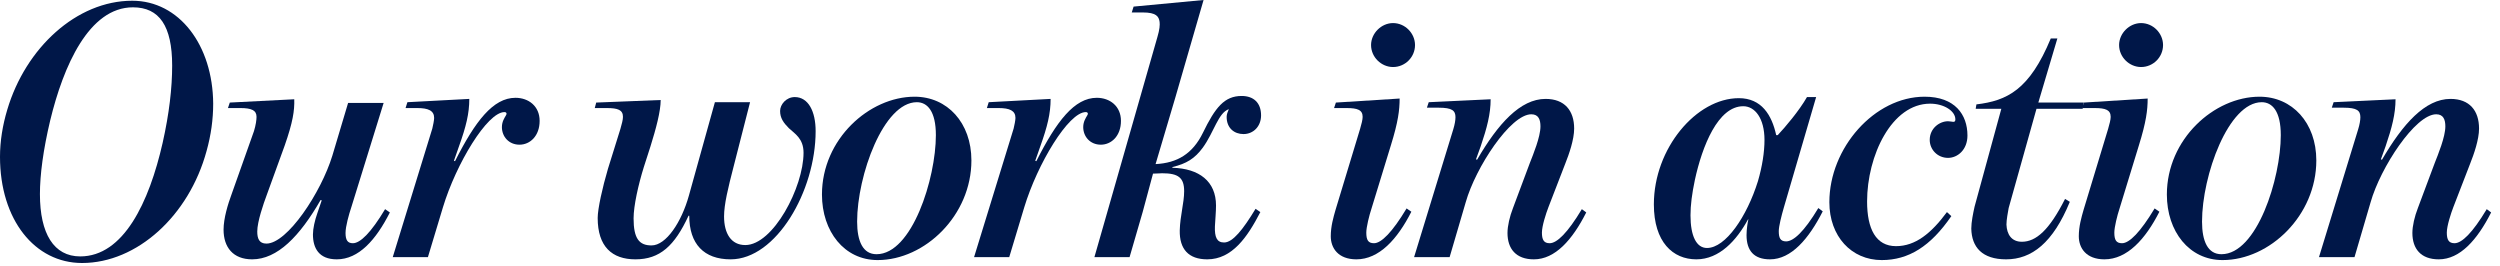 <?xml version="1.0" encoding="utf-8"?>
<svg xmlns="http://www.w3.org/2000/svg" fill="none" height="100%" overflow="visible" preserveAspectRatio="none" style="display: block;" viewBox="0 0 273 29" width="100%">
<g id="Our work in action">
<path d="M8.96 28.72C3.8 28.72 0 24 0 17.12C0 15.44 0.28 13.68 0.8 11.96C2.8 5.24 8.36 0.08 14.44 0.08C19.56 0.08 23.24 4.92 23.28 11.32C23.28 13.04 23.04 14.76 22.56 16.48C20.64 23.56 14.96 28.72 8.96 28.72ZM8.76 28C13.48 28 16.28 22.12 17.76 15.6C18.48 12.4 18.8 9.6 18.8 7.16C18.8 2.84 17.4 0.8 14.52 0.8C9.72 0.8 6.92 7.2 5.48 13.16C4.72 16.36 4.36 19.08 4.36 21.2C4.36 25.52 5.88 28 8.76 28Z" fill="#001748"/>
<path d="M27.533 28.32C25.453 28.32 24.413 27 24.413 25.08C24.413 23.84 24.893 22.28 25.293 21.2L27.733 14.32C27.933 13.68 28.013 13.08 28.013 12.76C28.013 12.04 27.453 11.8 26.253 11.8H24.893L25.093 11.2L32.133 10.84C32.173 12.08 31.973 13.36 31.093 15.88L29.133 21.28C28.773 22.24 28.093 24.2 28.093 25.28C28.093 26.04 28.293 26.6 29.093 26.6C31.373 26.6 35.053 21.04 36.293 17L38.013 11.24H41.893L38.373 22.6C38.093 23.44 37.733 24.72 37.733 25.44C37.733 26.24 37.973 26.56 38.533 26.56C39.333 26.56 40.493 25.44 42.053 22.84L42.573 23.2C41.053 26.2 39.173 28.32 36.773 28.32C34.813 28.32 34.173 27.08 34.173 25.6C34.173 24.96 34.373 24.08 34.653 23.28L35.133 21.88L35.013 21.84C32.733 25.8 30.293 28.32 27.533 28.32Z" fill="#001748"/>
<path d="M47.208 14.04C47.288 13.72 47.408 13.12 47.408 12.88C47.408 12.08 46.768 11.8 45.568 11.8H44.288L44.488 11.16L51.248 10.8C51.248 12.4 50.888 13.84 50.128 15.96L49.568 17.56L49.688 17.6C51.888 13.24 53.848 10.68 56.288 10.68C57.728 10.68 58.928 11.6 58.928 13.2C58.928 14.84 57.888 15.8 56.728 15.8C55.568 15.8 54.808 14.92 54.808 13.88C54.808 13.28 55.088 12.88 55.248 12.6C55.368 12.44 55.328 12.24 55.088 12.24C53.208 12.24 49.808 17.88 48.368 22.64L46.728 28.08H42.888L47.208 14.04Z" fill="#001748"/>
<path d="M69.387 28.32C66.827 28.32 65.267 26.92 65.267 23.8C65.267 22.8 65.787 20.48 66.387 18.44L67.747 14.08C67.907 13.52 68.027 13.08 68.027 12.76C68.027 12 67.467 11.8 66.267 11.8H64.947L65.107 11.2L72.147 10.92C72.147 12.16 71.627 14.08 71.027 16L70.307 18.24C69.707 20.16 69.187 22.48 69.187 23.84C69.187 26.04 69.787 26.8 71.147 26.8C72.747 26.8 74.427 24.24 75.227 21.36L78.067 11.16H81.907L80.107 18.2C79.507 20.52 79.067 22.32 79.067 23.64C79.067 25.48 79.827 26.76 81.387 26.76C84.427 26.76 87.747 20.44 87.747 16.68C87.747 15.12 86.787 14.6 86.147 14C85.547 13.4 85.187 12.88 85.187 12.12C85.187 11.4 85.867 10.6 86.787 10.6C88.267 10.6 89.067 12.16 89.067 14.32C89.067 20.88 84.747 28.32 79.787 28.32C76.867 28.32 75.267 26.64 75.267 23.56H75.187C73.667 26.84 72.067 28.32 69.387 28.32Z" fill="#001748"/>
<path d="M95.838 28.4C92.198 28.4 89.758 25.28 89.758 21.24C89.758 15.2 94.918 10.56 99.878 10.56C103.438 10.56 106.078 13.4 106.078 17.52C106.078 23.52 100.998 28.4 95.838 28.4ZM95.718 27.76C99.598 27.76 102.198 19.48 102.198 14.76C102.198 12.16 101.278 11.16 100.118 11.16C96.478 11.16 93.598 19.16 93.598 24.2C93.598 26.36 94.238 27.76 95.718 27.76Z" fill="#001748"/>
<path d="M110.688 14.04C110.768 13.72 110.888 13.12 110.888 12.88C110.888 12.08 110.248 11.8 109.048 11.8H107.768L107.968 11.16L114.728 10.8C114.728 12.4 114.368 13.84 113.608 15.96L113.048 17.56L113.168 17.6C115.368 13.24 117.328 10.68 119.768 10.68C121.208 10.68 122.408 11.6 122.408 13.2C122.408 14.84 121.368 15.8 120.208 15.8C119.048 15.8 118.288 14.92 118.288 13.88C118.288 13.28 118.568 12.88 118.728 12.6C118.848 12.44 118.808 12.24 118.568 12.24C116.688 12.24 113.288 17.88 111.848 22.64L110.208 28.08H106.368L110.688 14.04Z" fill="#001748"/>
<path d="M131.829 28.32C129.789 28.32 128.789 27.2 128.829 25.16C128.869 23.56 129.309 22.16 129.309 20.88C129.309 19.4 128.669 18.92 126.909 18.92C126.669 18.92 126.309 18.96 125.909 18.96L124.789 23.12L123.349 28.08H119.509L126.389 4.04C126.629 3.24 126.669 2.72 126.629 2.4C126.549 1.8 126.269 1.36 124.789 1.36H123.589L123.789 0.72L131.429 0L128.349 10.64L126.189 17.92C128.549 17.8 130.229 16.8 131.349 14.52C132.709 11.72 133.709 10.48 135.589 10.48C136.909 10.48 137.709 11.24 137.709 12.6C137.709 13.8 136.869 14.64 135.789 14.64C134.789 14.64 133.949 14 133.949 12.76C133.949 12.48 134.069 12.2 134.189 11.92C133.029 12.32 132.589 14.4 131.349 16.12C130.469 17.32 129.549 17.88 128.029 18.24V18.32C130.949 18.4 132.789 19.8 132.789 22.44C132.789 23.12 132.709 23.92 132.669 24.72C132.629 25.88 132.869 26.48 133.669 26.48C134.629 26.48 135.749 25.04 137.109 22.8L137.629 23.16C136.229 25.88 134.549 28.32 131.829 28.32Z" fill="#001748"/>
<path d="M148.12 28.32C146.12 28.32 145.32 27.08 145.32 25.8C145.32 24.72 145.6 23.76 145.84 22.92L148.52 14.08C148.68 13.52 148.8 13.08 148.8 12.76C148.8 12 148.24 11.8 147.04 11.8H145.68L145.88 11.2L152.84 10.76C152.84 12 152.68 13.32 151.88 15.88L149.76 22.8C149.52 23.52 149.2 24.8 149.2 25.4C149.2 26.2 149.4 26.56 150.04 26.56C150.84 26.56 152.04 25.36 153.6 22.76L154.12 23.12C152.6 26.12 150.6 28.32 148.12 28.32ZM152.12 7.32C150.84 7.32 149.72 6.24 149.72 4.92C149.72 3.64 150.84 2.52 152.12 2.52C153.44 2.52 154.52 3.64 154.52 4.92C154.52 6.24 153.44 7.32 152.12 7.32Z" fill="#001748"/>
<path d="M167.498 28.32C165.538 28.32 164.618 27.16 164.618 25.44C164.618 24.68 164.858 23.64 165.218 22.72L167.058 17.8C167.418 16.88 168.218 14.96 168.218 13.8C168.218 13.08 168.018 12.48 167.218 12.48C164.938 12.48 161.138 18.28 160.058 22.08L158.298 28.08H154.418L158.698 14.12C158.858 13.6 158.938 13.12 158.938 12.8C158.938 12.08 158.578 11.76 157.098 11.76H155.818L156.018 11.16L162.778 10.84C162.778 12.44 162.378 13.96 161.698 15.96L161.178 17.4L161.298 17.44C163.578 13.52 166.018 10.8 168.778 10.8C170.858 10.8 171.898 12.08 171.898 14.04C171.898 15.24 171.338 16.84 170.938 17.84L169.098 22.6C168.818 23.32 168.378 24.68 168.378 25.4C168.378 26.16 168.578 26.56 169.218 26.56C170.018 26.56 171.178 25.44 172.738 22.84L173.218 23.2C171.698 26.2 169.818 28.32 167.498 28.32Z" fill="#001748"/>
<path d="M185.242 28.32C182.682 28.32 180.602 26.44 180.602 22.32C180.602 16.2 185.242 10.72 189.882 10.72C192.362 10.72 193.482 12.56 193.962 14.76H194.122C194.922 13.92 196.482 12.08 197.322 10.6H198.322L194.802 22.64C194.522 23.6 194.242 24.72 194.242 25.24C194.242 25.96 194.402 26.36 195.042 26.36C195.842 26.36 197.002 25.32 198.562 22.72L199.042 23.08C197.522 26.08 195.602 28.32 193.282 28.32C191.522 28.32 190.722 27.36 190.722 25.68C190.722 25.04 190.842 24.28 190.922 23.96H190.882C189.642 26.24 187.762 28.32 185.242 28.32ZM186.402 27.08C188.442 27.08 190.762 23.64 191.962 19.8C192.442 18.16 192.682 16.6 192.682 15.28C192.682 12.92 191.642 11.6 190.362 11.6C187.602 11.6 185.882 15.96 185.082 19.64C184.762 21.16 184.602 22.4 184.602 23.52C184.602 25.76 185.242 27.08 186.402 27.08Z" fill="#001748"/>
<path d="M205.486 28.4C202.166 28.4 199.766 25.8 199.766 22.08C199.766 16.16 204.686 10.56 210.166 10.56C213.486 10.56 214.846 12.52 214.846 14.8C214.846 16.36 213.766 17.24 212.726 17.24C211.566 17.24 210.726 16.32 210.726 15.28C210.726 14 211.806 13.24 212.726 13.24C213.166 13.24 213.526 13.48 213.526 13.04C213.526 12.12 212.286 11.32 210.766 11.32C206.566 11.32 203.886 17 203.886 22C203.886 25 204.846 26.88 207.046 26.88C209.166 26.88 210.886 25.48 212.606 23.16L213.086 23.6C210.806 26.92 208.406 28.4 205.486 28.4Z" fill="#001748"/>
<path d="M219.065 28.32C216.465 28.32 215.305 27 215.265 24.96C215.265 24.24 215.465 23.28 215.625 22.56L218.545 11.88H215.745L215.825 11.4C219.185 11 221.625 9.8 223.945 4.2H224.665L222.585 11.2H227.545L227.425 11.88H222.385L219.345 22.72C219.265 23.16 219.105 24 219.105 24.52C219.145 25.6 219.665 26.4 220.785 26.4C222.345 26.4 223.785 25.12 225.505 21.72L226.025 22.04C224.185 26.52 221.865 28.32 219.065 28.32Z" fill="#001748"/>
<path d="M229.805 28.32C227.805 28.32 227.005 27.08 227.005 25.8C227.005 24.72 227.285 23.76 227.525 22.92L230.205 14.08C230.365 13.52 230.485 13.08 230.485 12.76C230.485 12 229.925 11.8 228.725 11.8H227.365L227.565 11.2L234.525 10.76C234.525 12 234.365 13.32 233.565 15.88L231.445 22.8C231.205 23.52 230.885 24.8 230.885 25.4C230.885 26.2 231.085 26.56 231.725 26.56C232.525 26.56 233.725 25.36 235.285 22.76L235.805 23.12C234.285 26.12 232.285 28.32 229.805 28.32ZM233.805 7.32C232.525 7.32 231.405 6.24 231.405 4.92C231.405 3.64 232.525 2.52 233.805 2.52C235.125 2.52 236.205 3.64 236.205 4.92C236.205 6.24 235.125 7.32 233.805 7.32Z" fill="#001748"/>
<path d="M242.702 28.4C239.062 28.4 236.622 25.28 236.622 21.24C236.622 15.2 241.782 10.56 246.742 10.56C250.302 10.56 252.942 13.4 252.942 17.52C252.942 23.52 247.862 28.4 242.702 28.4ZM242.582 27.76C246.462 27.76 249.062 19.48 249.062 14.76C249.062 12.16 248.142 11.16 246.982 11.16C243.342 11.16 240.462 19.16 240.462 24.2C240.462 26.36 241.102 27.76 242.582 27.76Z" fill="#001748"/>
<path d="M266.312 28.32C264.352 28.32 263.432 27.16 263.432 25.44C263.432 24.68 263.672 23.64 264.032 22.72L265.872 17.8C266.232 16.88 267.032 14.96 267.032 13.8C267.032 13.08 266.832 12.48 266.032 12.48C263.752 12.48 259.952 18.28 258.872 22.08L257.112 28.08H253.232L257.512 14.12C257.672 13.6 257.752 13.12 257.752 12.8C257.752 12.08 257.392 11.76 255.912 11.76H254.632L254.832 11.16L261.592 10.84C261.592 12.44 261.192 13.96 260.512 15.96L259.992 17.4L260.112 17.44C262.392 13.52 264.832 10.8 267.592 10.8C269.672 10.8 270.712 12.08 270.712 14.04C270.712 15.24 270.152 16.84 269.752 17.84L267.912 22.6C267.632 23.32 267.192 24.68 267.192 25.4C267.192 26.16 267.392 26.56 268.032 26.56C268.832 26.56 269.992 25.44 271.552 22.84L272.032 23.2C270.512 26.2 268.632 28.32 266.312 28.32Z" fill="#001748"/>
</g>
</svg>